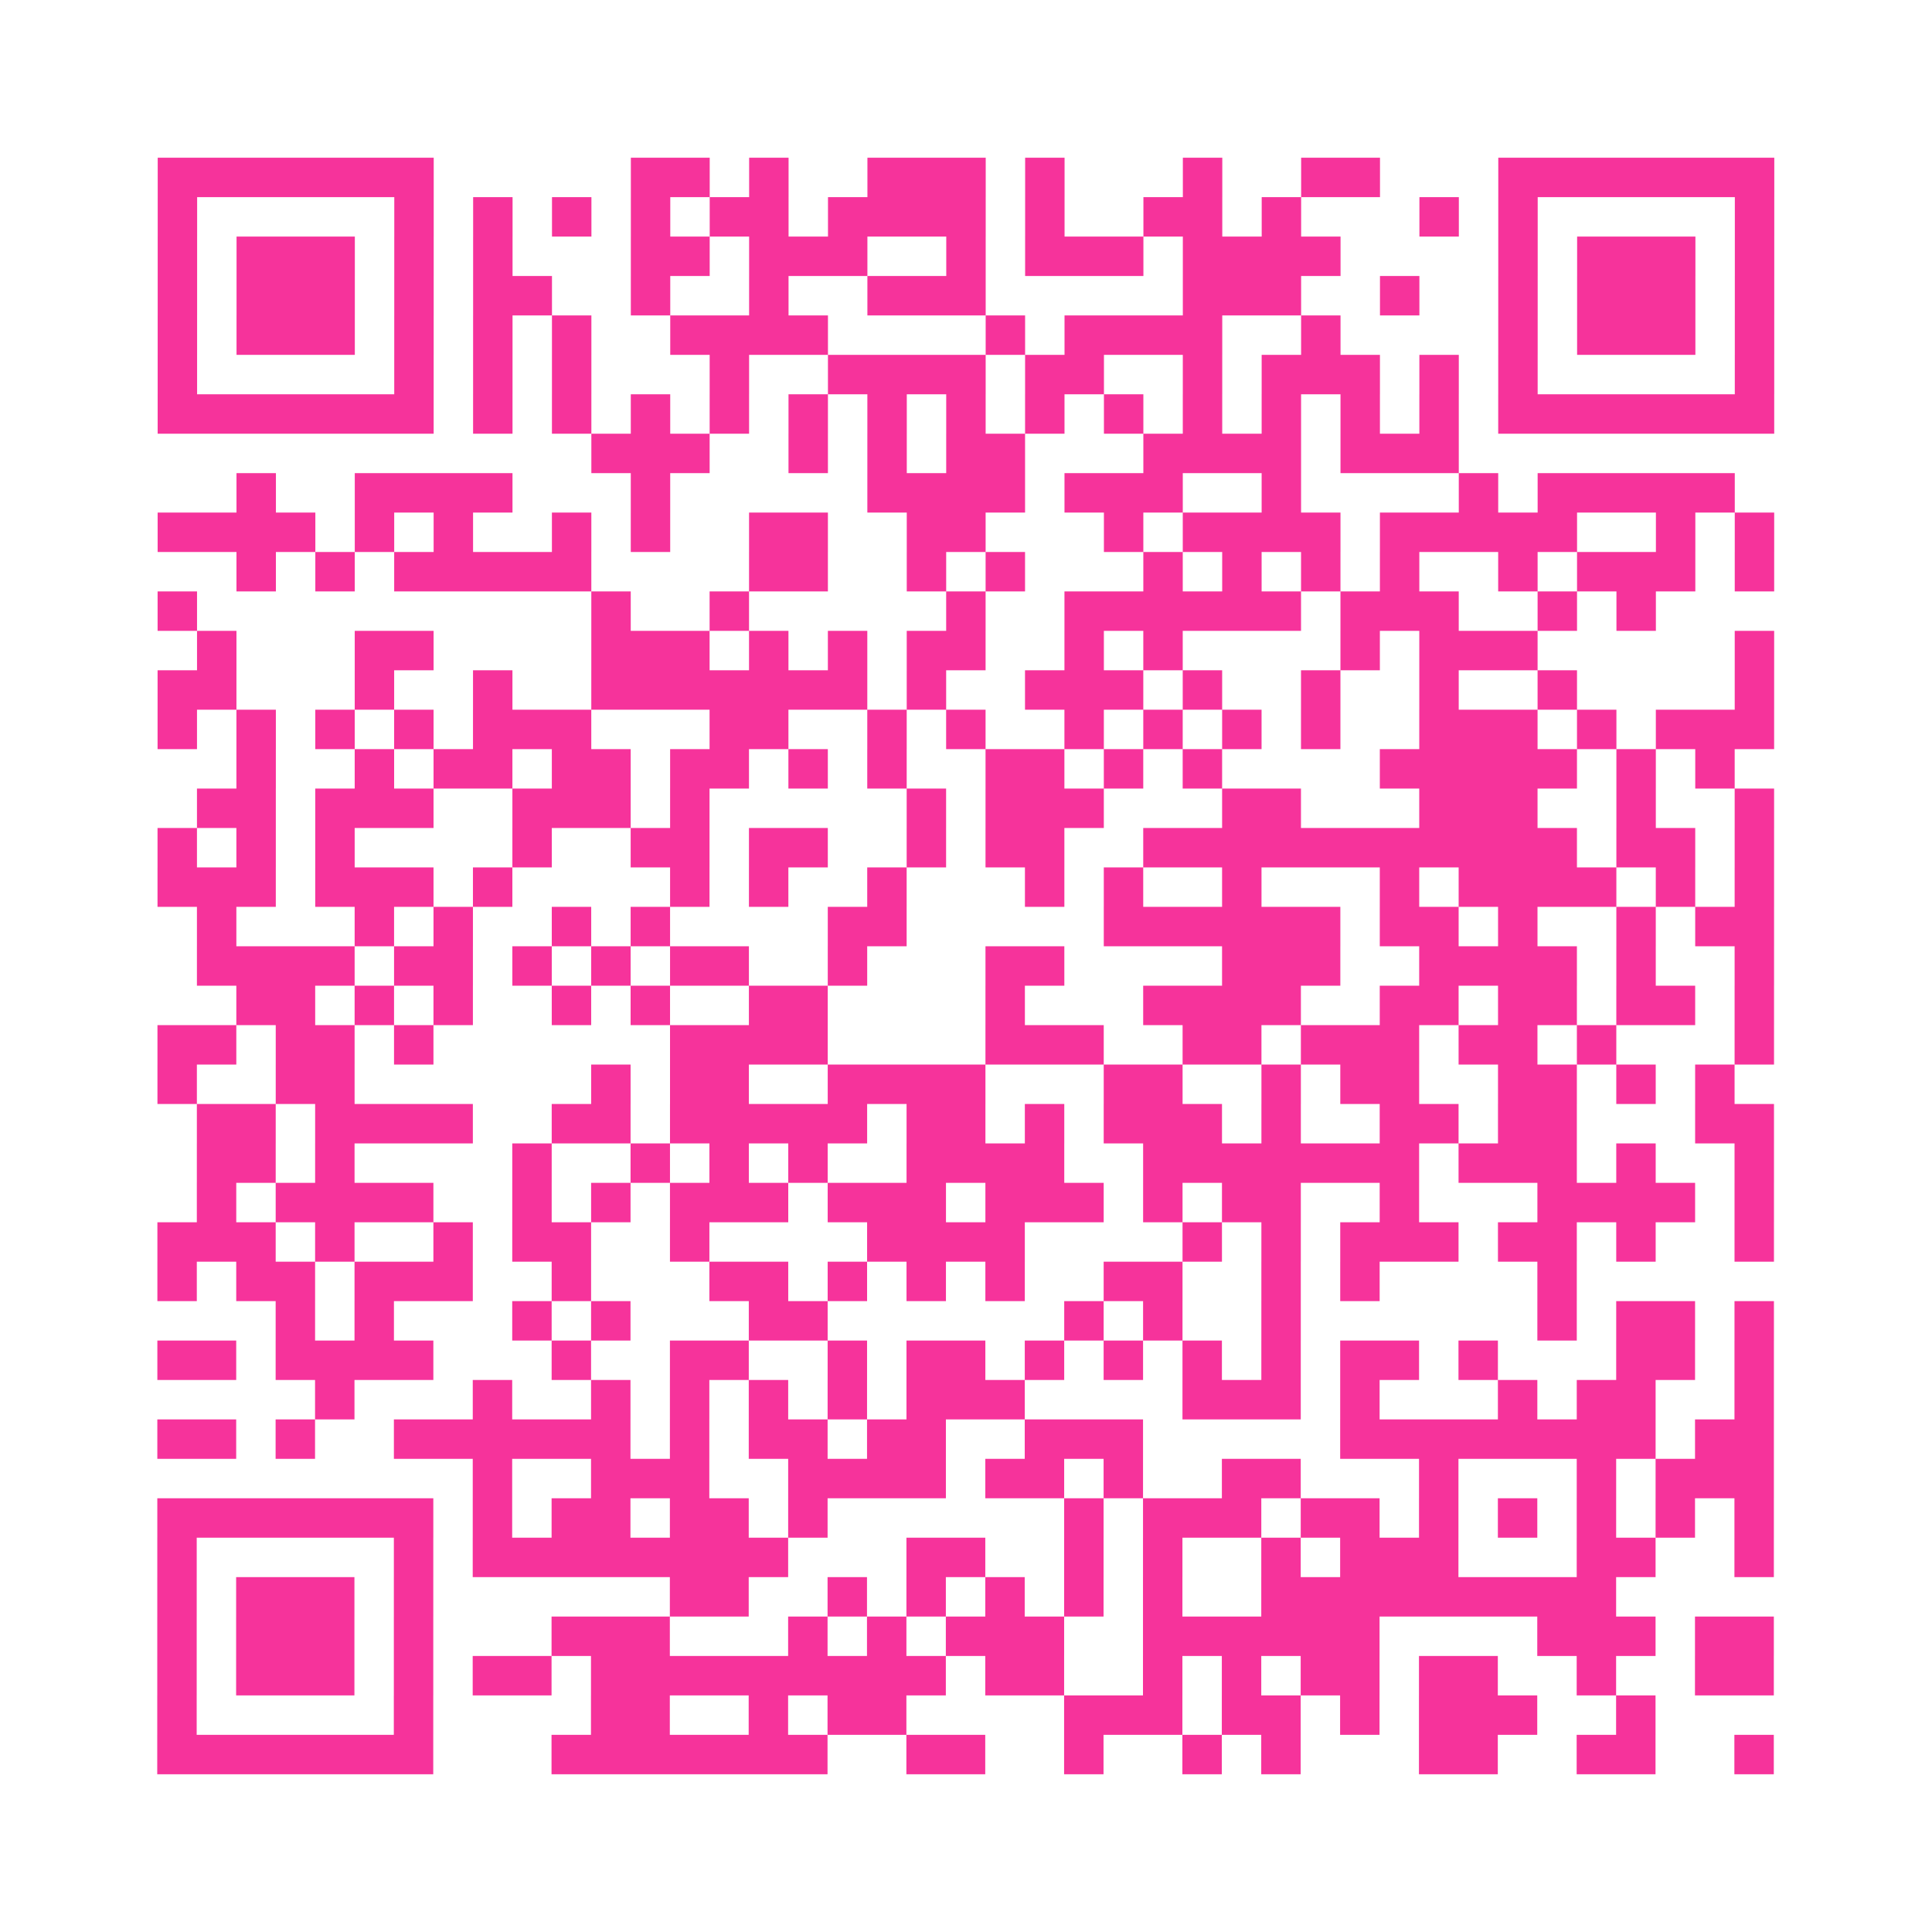 <?xml version="1.0" encoding="UTF-8"?>
<svg xmlns="http://www.w3.org/2000/svg" viewBox="0 0 49 49" class="pyqrcode"><path fill="transparent" d="M0 0h49v49h-49z"/><path stroke="#f6339b" class="pyqrline" d="M4 4.5h7m5 0h2m1 0h1m2 0h3m1 0h1m3 0h1m2 0h2m3 0h7m-41 1h1m5 0h1m1 0h1m1 0h1m1 0h1m1 0h2m1 0h4m1 0h1m2 0h2m1 0h1m3 0h1m1 0h1m5 0h1m-41 1h1m1 0h3m1 0h1m1 0h1m3 0h2m1 0h3m2 0h1m1 0h3m1 0h4m4 0h1m1 0h3m1 0h1m-41 1h1m1 0h3m1 0h1m1 0h2m2 0h1m2 0h1m2 0h3m5 0h3m2 0h1m2 0h1m1 0h3m1 0h1m-41 1h1m1 0h3m1 0h1m1 0h1m1 0h1m2 0h4m4 0h1m1 0h4m2 0h1m4 0h1m1 0h3m1 0h1m-41 1h1m5 0h1m1 0h1m1 0h1m3 0h1m2 0h4m1 0h2m2 0h1m1 0h3m1 0h1m1 0h1m5 0h1m-41 1h7m1 0h1m1 0h1m1 0h1m1 0h1m1 0h1m1 0h1m1 0h1m1 0h1m1 0h1m1 0h1m1 0h1m1 0h1m1 0h1m1 0h7m-30 1h3m2 0h1m1 0h1m1 0h2m3 0h4m1 0h3m-31 1h1m2 0h4m3 0h1m5 0h4m1 0h3m2 0h1m4 0h1m1 0h5m-40 1h4m1 0h1m1 0h1m2 0h1m1 0h1m2 0h2m2 0h2m3 0h1m1 0h4m1 0h5m2 0h1m1 0h1m-39 1h1m1 0h1m1 0h5m4 0h2m2 0h1m1 0h1m3 0h1m1 0h1m1 0h1m1 0h1m2 0h1m1 0h3m1 0h1m-41 1h1m10 0h1m2 0h1m5 0h1m2 0h6m1 0h3m2 0h1m1 0h1m-37 1h1m3 0h2m4 0h3m1 0h1m1 0h1m1 0h2m2 0h1m1 0h1m4 0h1m1 0h3m5 0h1m-41 1h2m3 0h1m2 0h1m2 0h7m1 0h1m2 0h3m1 0h1m2 0h1m2 0h1m2 0h1m4 0h1m-41 1h1m1 0h1m1 0h1m1 0h1m1 0h3m3 0h2m2 0h1m1 0h1m2 0h1m1 0h1m1 0h1m1 0h1m2 0h3m1 0h1m1 0h3m-39 1h1m2 0h1m1 0h2m1 0h2m1 0h2m1 0h1m1 0h1m2 0h2m1 0h1m1 0h1m4 0h5m1 0h1m1 0h1m-39 1h2m1 0h3m2 0h3m1 0h1m5 0h1m1 0h3m3 0h2m3 0h3m2 0h1m2 0h1m-41 1h1m1 0h1m1 0h1m4 0h1m2 0h2m1 0h2m2 0h1m1 0h2m2 0h11m1 0h2m1 0h1m-41 1h3m1 0h3m1 0h1m4 0h1m1 0h1m2 0h1m3 0h1m1 0h1m2 0h1m3 0h1m1 0h4m1 0h1m1 0h1m-40 1h1m3 0h1m1 0h1m2 0h1m1 0h1m4 0h2m5 0h6m1 0h2m1 0h1m2 0h1m1 0h2m-40 1h4m1 0h2m1 0h1m1 0h1m1 0h2m2 0h1m3 0h2m4 0h3m2 0h4m1 0h1m2 0h1m-39 1h2m1 0h1m1 0h1m2 0h1m1 0h1m2 0h2m4 0h1m3 0h4m2 0h2m1 0h2m1 0h2m1 0h1m-41 1h2m1 0h2m1 0h1m6 0h4m4 0h3m2 0h2m1 0h3m1 0h2m1 0h1m3 0h1m-41 1h1m2 0h2m6 0h1m1 0h2m2 0h4m3 0h2m2 0h1m1 0h2m2 0h2m1 0h1m1 0h1m-39 1h2m1 0h4m2 0h2m1 0h5m1 0h2m1 0h1m1 0h3m1 0h1m2 0h2m1 0h2m3 0h2m-40 1h2m1 0h1m4 0h1m2 0h1m1 0h1m1 0h1m2 0h4m2 0h7m1 0h3m1 0h1m2 0h1m-40 1h1m1 0h4m2 0h1m1 0h1m1 0h3m1 0h3m1 0h3m1 0h1m1 0h2m2 0h1m3 0h4m1 0h1m-41 1h3m1 0h1m2 0h1m1 0h2m2 0h1m4 0h4m4 0h1m1 0h1m1 0h3m1 0h2m1 0h1m2 0h1m-41 1h1m1 0h2m1 0h3m2 0h1m3 0h2m1 0h1m1 0h1m1 0h1m2 0h2m2 0h1m1 0h1m4 0h1m-33 1h1m1 0h1m3 0h1m1 0h1m3 0h2m6 0h1m1 0h1m2 0h1m6 0h1m1 0h2m1 0h1m-41 1h2m1 0h4m3 0h1m2 0h2m2 0h1m1 0h2m1 0h1m1 0h1m1 0h1m1 0h1m1 0h2m1 0h1m3 0h2m1 0h1m-37 1h1m3 0h1m2 0h1m1 0h1m1 0h1m1 0h1m1 0h3m4 0h3m1 0h1m3 0h1m1 0h2m2 0h1m-41 1h2m1 0h1m2 0h6m1 0h1m1 0h2m1 0h2m2 0h3m5 0h8m1 0h2m-33 1h1m2 0h3m2 0h4m1 0h2m1 0h1m2 0h2m3 0h1m3 0h1m1 0h3m-41 1h7m1 0h1m1 0h2m1 0h2m1 0h1m6 0h1m1 0h3m1 0h2m1 0h1m1 0h1m1 0h1m1 0h1m1 0h1m-41 1h1m5 0h1m1 0h8m3 0h2m2 0h1m1 0h1m2 0h1m1 0h3m3 0h2m2 0h1m-41 1h1m1 0h3m1 0h1m6 0h2m2 0h1m1 0h1m1 0h1m1 0h1m1 0h1m2 0h9m-37 1h1m1 0h3m1 0h1m3 0h3m3 0h1m1 0h1m1 0h3m2 0h6m4 0h3m1 0h2m-41 1h1m1 0h3m1 0h1m1 0h2m1 0h9m1 0h2m2 0h1m1 0h1m1 0h2m1 0h2m2 0h1m2 0h2m-41 1h1m5 0h1m4 0h2m2 0h1m1 0h2m4 0h3m1 0h2m1 0h1m1 0h3m2 0h1m-38 1h7m3 0h7m2 0h2m2 0h1m2 0h1m1 0h1m3 0h2m2 0h2m2 0h1"/></svg>

